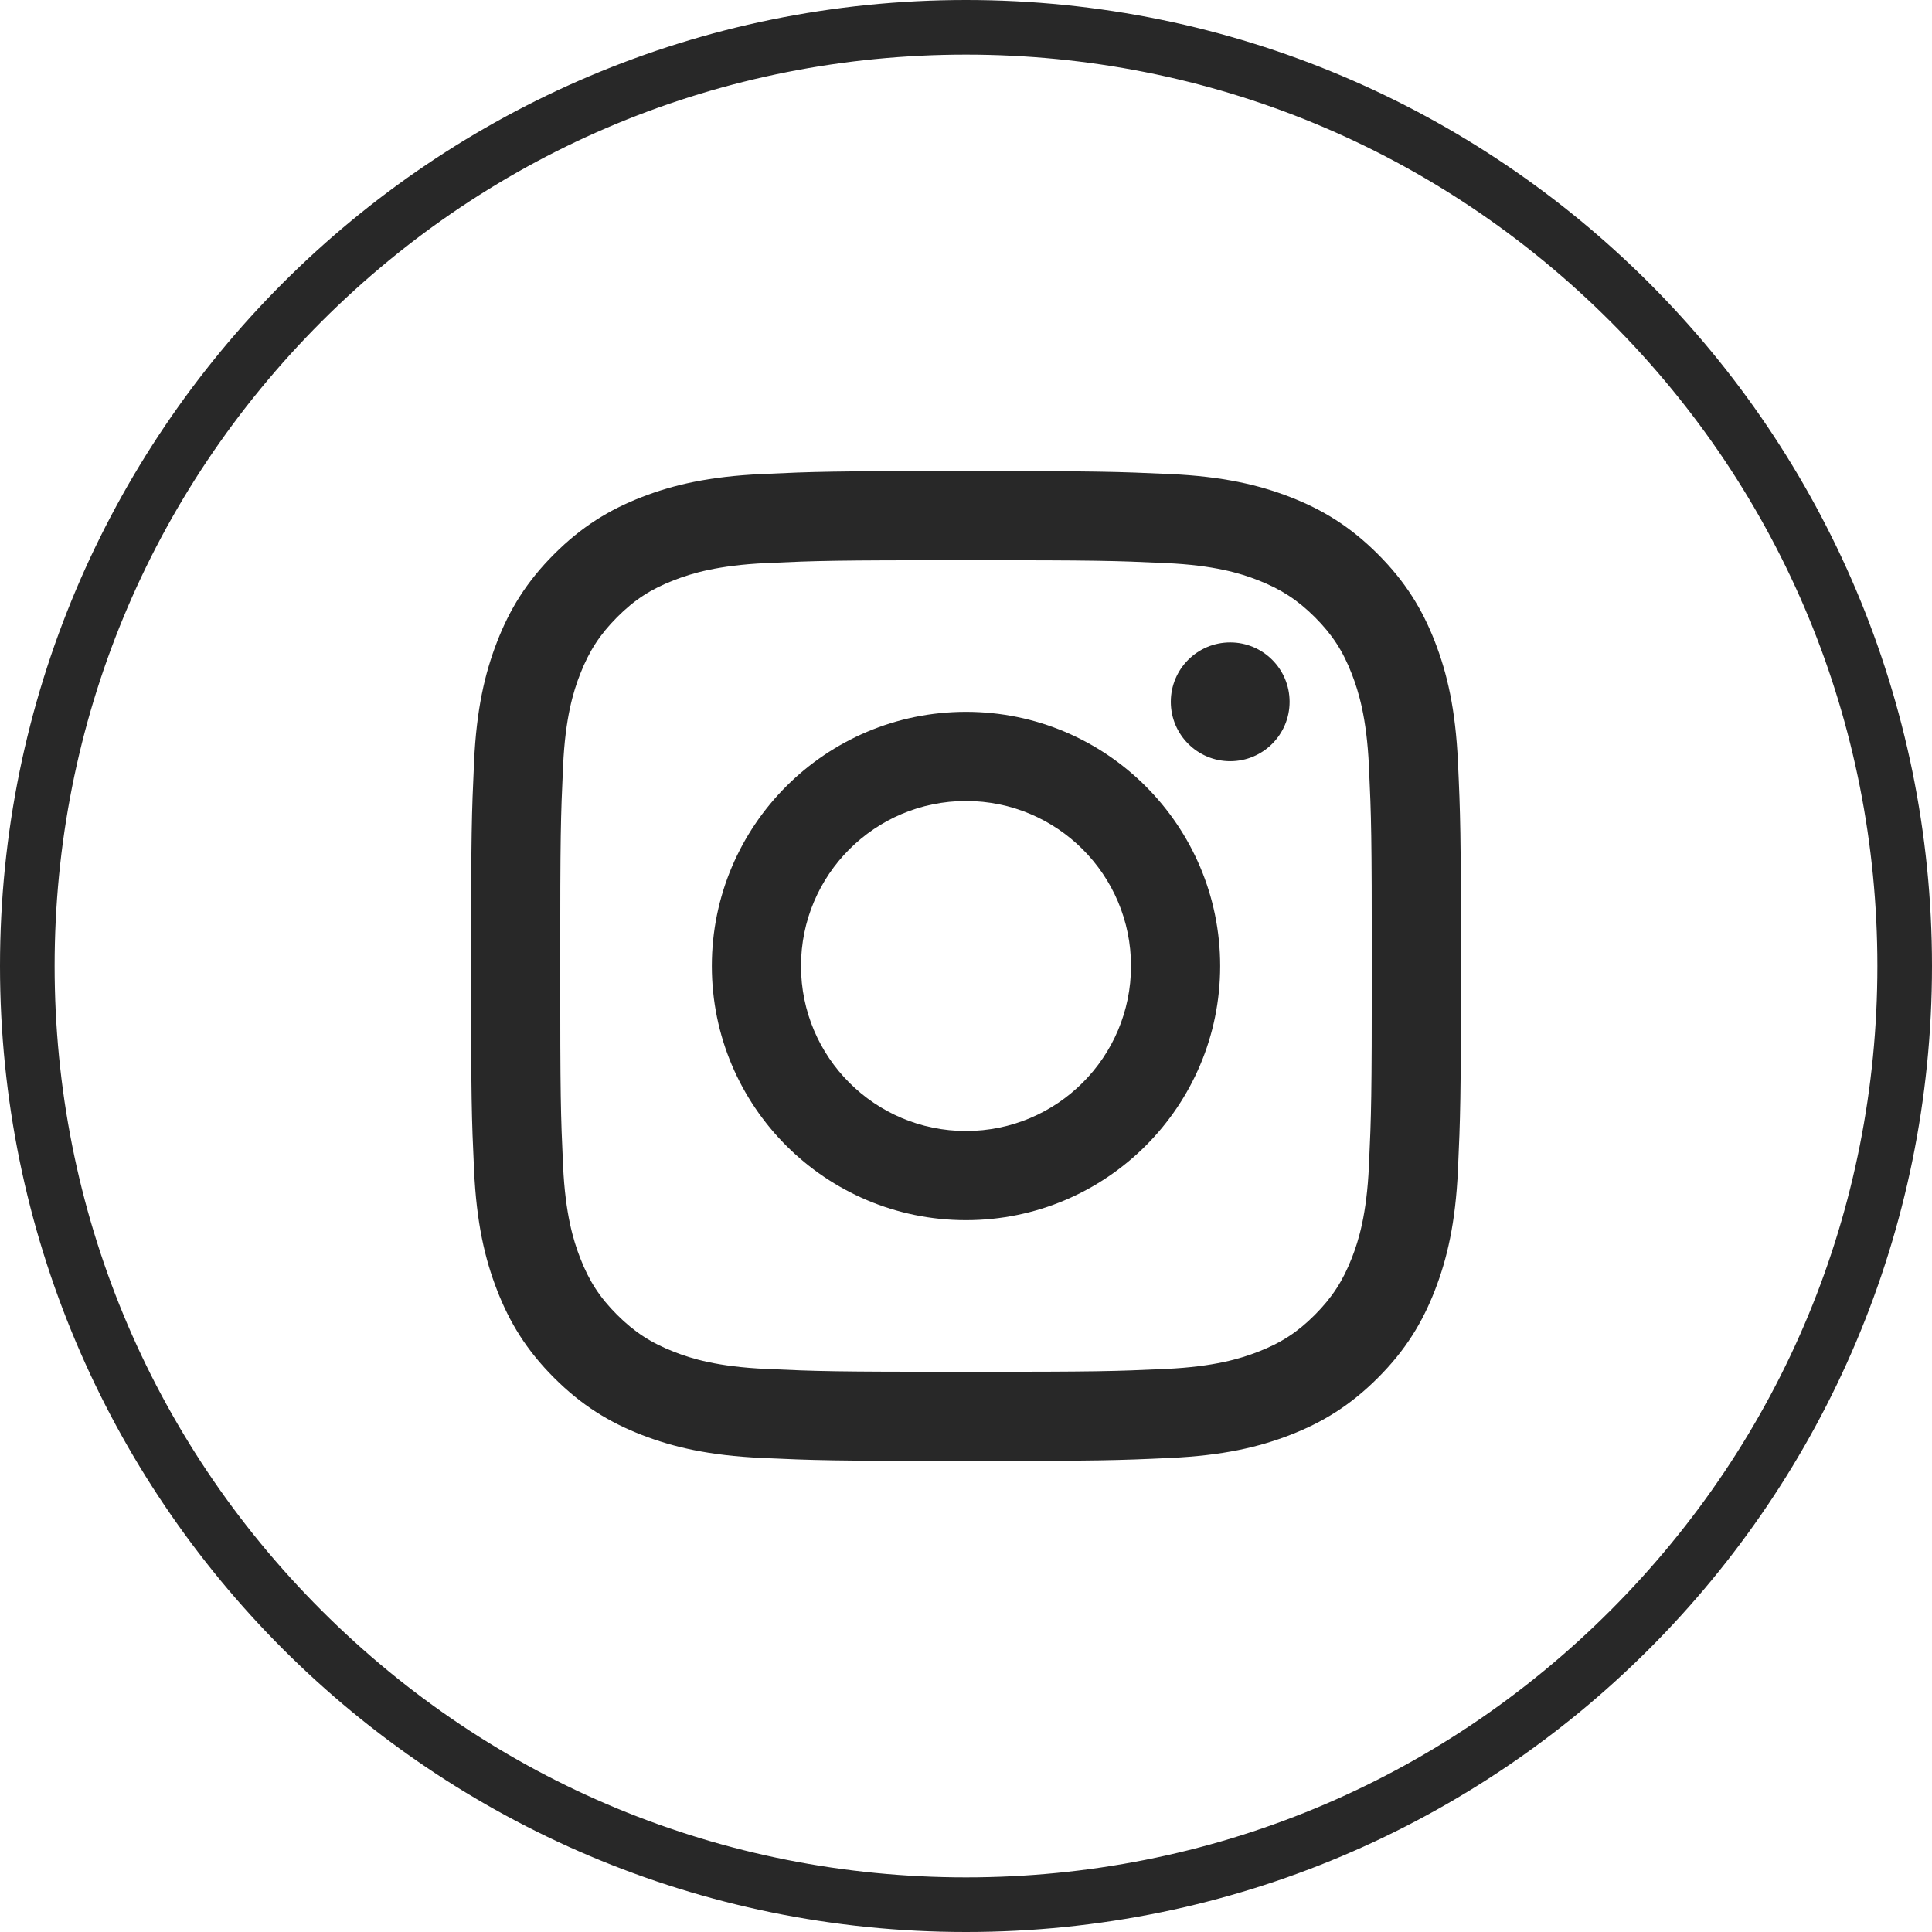 <?xml version="1.0" encoding="UTF-8"?>
<svg xmlns="http://www.w3.org/2000/svg" viewBox="0 0 283 283">
  <defs>
    <style>
      .cls-1 {
        fill: #282828;
        stroke-width: 0px;
      }
    </style>
  </defs>
  <g id="Circle_Black" data-name="Circle Black">
    <path class="cls-1" d="M141.5,8c35.66,0,69.18,13.89,94.4,39.1s39.1,58.74,39.1,94.4-13.89,69.18-39.1,94.4-58.74,39.1-94.4,39.1-69.18-13.89-94.4-39.1S8,177.16,8,141.5s13.89-69.18,39.1-94.4S105.84,8,141.5,8M141.5,0C63.35,0,0,63.35,0,141.5s63.35,141.5,141.5,141.5,141.5-63.35,141.5-141.5S219.65,0,141.5,0h0Z"/>
  </g>
  <g id="Icons_Black" data-name="Icons Black">
    <g>
      <path class="cls-1" d="M141.5,82.06c19.36,0,21.65.07,29.3.42,7.07.32,10.91,1.5,13.46,2.5,3.38,1.32,5.8,2.89,8.34,5.42,2.54,2.54,4.11,4.95,5.42,8.34.99,2.55,2.17,6.39,2.5,13.46.35,7.64.42,9.94.42,29.3s-.07,21.65-.42,29.3c-.32,7.07-1.5,10.91-2.5,13.46-1.32,3.38-2.89,5.8-5.42,8.34s-4.95,4.11-8.34,5.42c-2.55.99-6.39,2.17-13.46,2.5-7.64.35-9.94.42-29.3.42s-21.65-.07-29.3-.42c-7.07-.32-10.91-1.5-13.46-2.5-3.38-1.32-5.8-2.89-8.34-5.42-2.54-2.54-4.11-4.95-5.42-8.34-.99-2.55-2.17-6.39-2.5-13.46-.35-7.64-.42-9.94-.42-29.3s.07-21.65.42-29.3c.32-7.07,1.5-10.91,2.5-13.46,1.32-3.38,2.89-5.8,5.42-8.34s4.95-4.11,8.34-5.42c2.55-.99,6.39-2.17,13.46-2.5,7.64-.35,9.94-.42,29.3-.42M141.5,69c-19.69,0-22.16.08-29.89.44-7.72.35-12.99,1.58-17.6,3.37-4.77,1.85-8.81,4.33-12.84,8.36-4.03,4.03-6.51,8.07-8.36,12.84-1.79,4.61-3.02,9.88-3.37,17.6-.35,7.73-.44,10.2-.44,29.89s.08,22.16.44,29.89c.35,7.72,1.58,12.99,3.37,17.6,1.85,4.77,4.33,8.81,8.36,12.84,4.03,4.03,8.07,6.51,12.84,8.36,4.61,1.79,9.88,3.02,17.6,3.37,7.73.35,10.2.44,29.89.44s22.16-.08,29.89-.44c7.72-.35,12.99-1.58,17.6-3.37,4.77-1.85,8.81-4.33,12.84-8.36,4.03-4.03,6.51-8.07,8.36-12.84,1.79-4.61,3.02-9.88,3.37-17.6.35-7.73.44-10.2.44-29.89s-.08-22.16-.44-29.89c-.35-7.72-1.58-12.99-3.37-17.6-1.85-4.77-4.33-8.81-8.36-12.84-4.03-4.03-8.07-6.51-12.84-8.36-4.61-1.79-9.88-3.02-17.6-3.37-7.73-.35-10.2-.44-29.89-.44h0Z"/>
      <path class="cls-1" d="M141.5,104.27c-20.56,0-37.23,16.67-37.23,37.23s16.67,37.23,37.23,37.23,37.23-16.67,37.23-37.23-16.67-37.23-37.23-37.23ZM141.5,165.67c-13.35,0-24.17-10.82-24.17-24.17s10.82-24.17,24.17-24.17,24.17,10.82,24.17,24.17-10.82,24.17-24.17,24.17Z"/>
      <circle class="cls-1" cx="180.2" cy="102.8" r="8.7"/>
    </g>
  </g>
</svg>